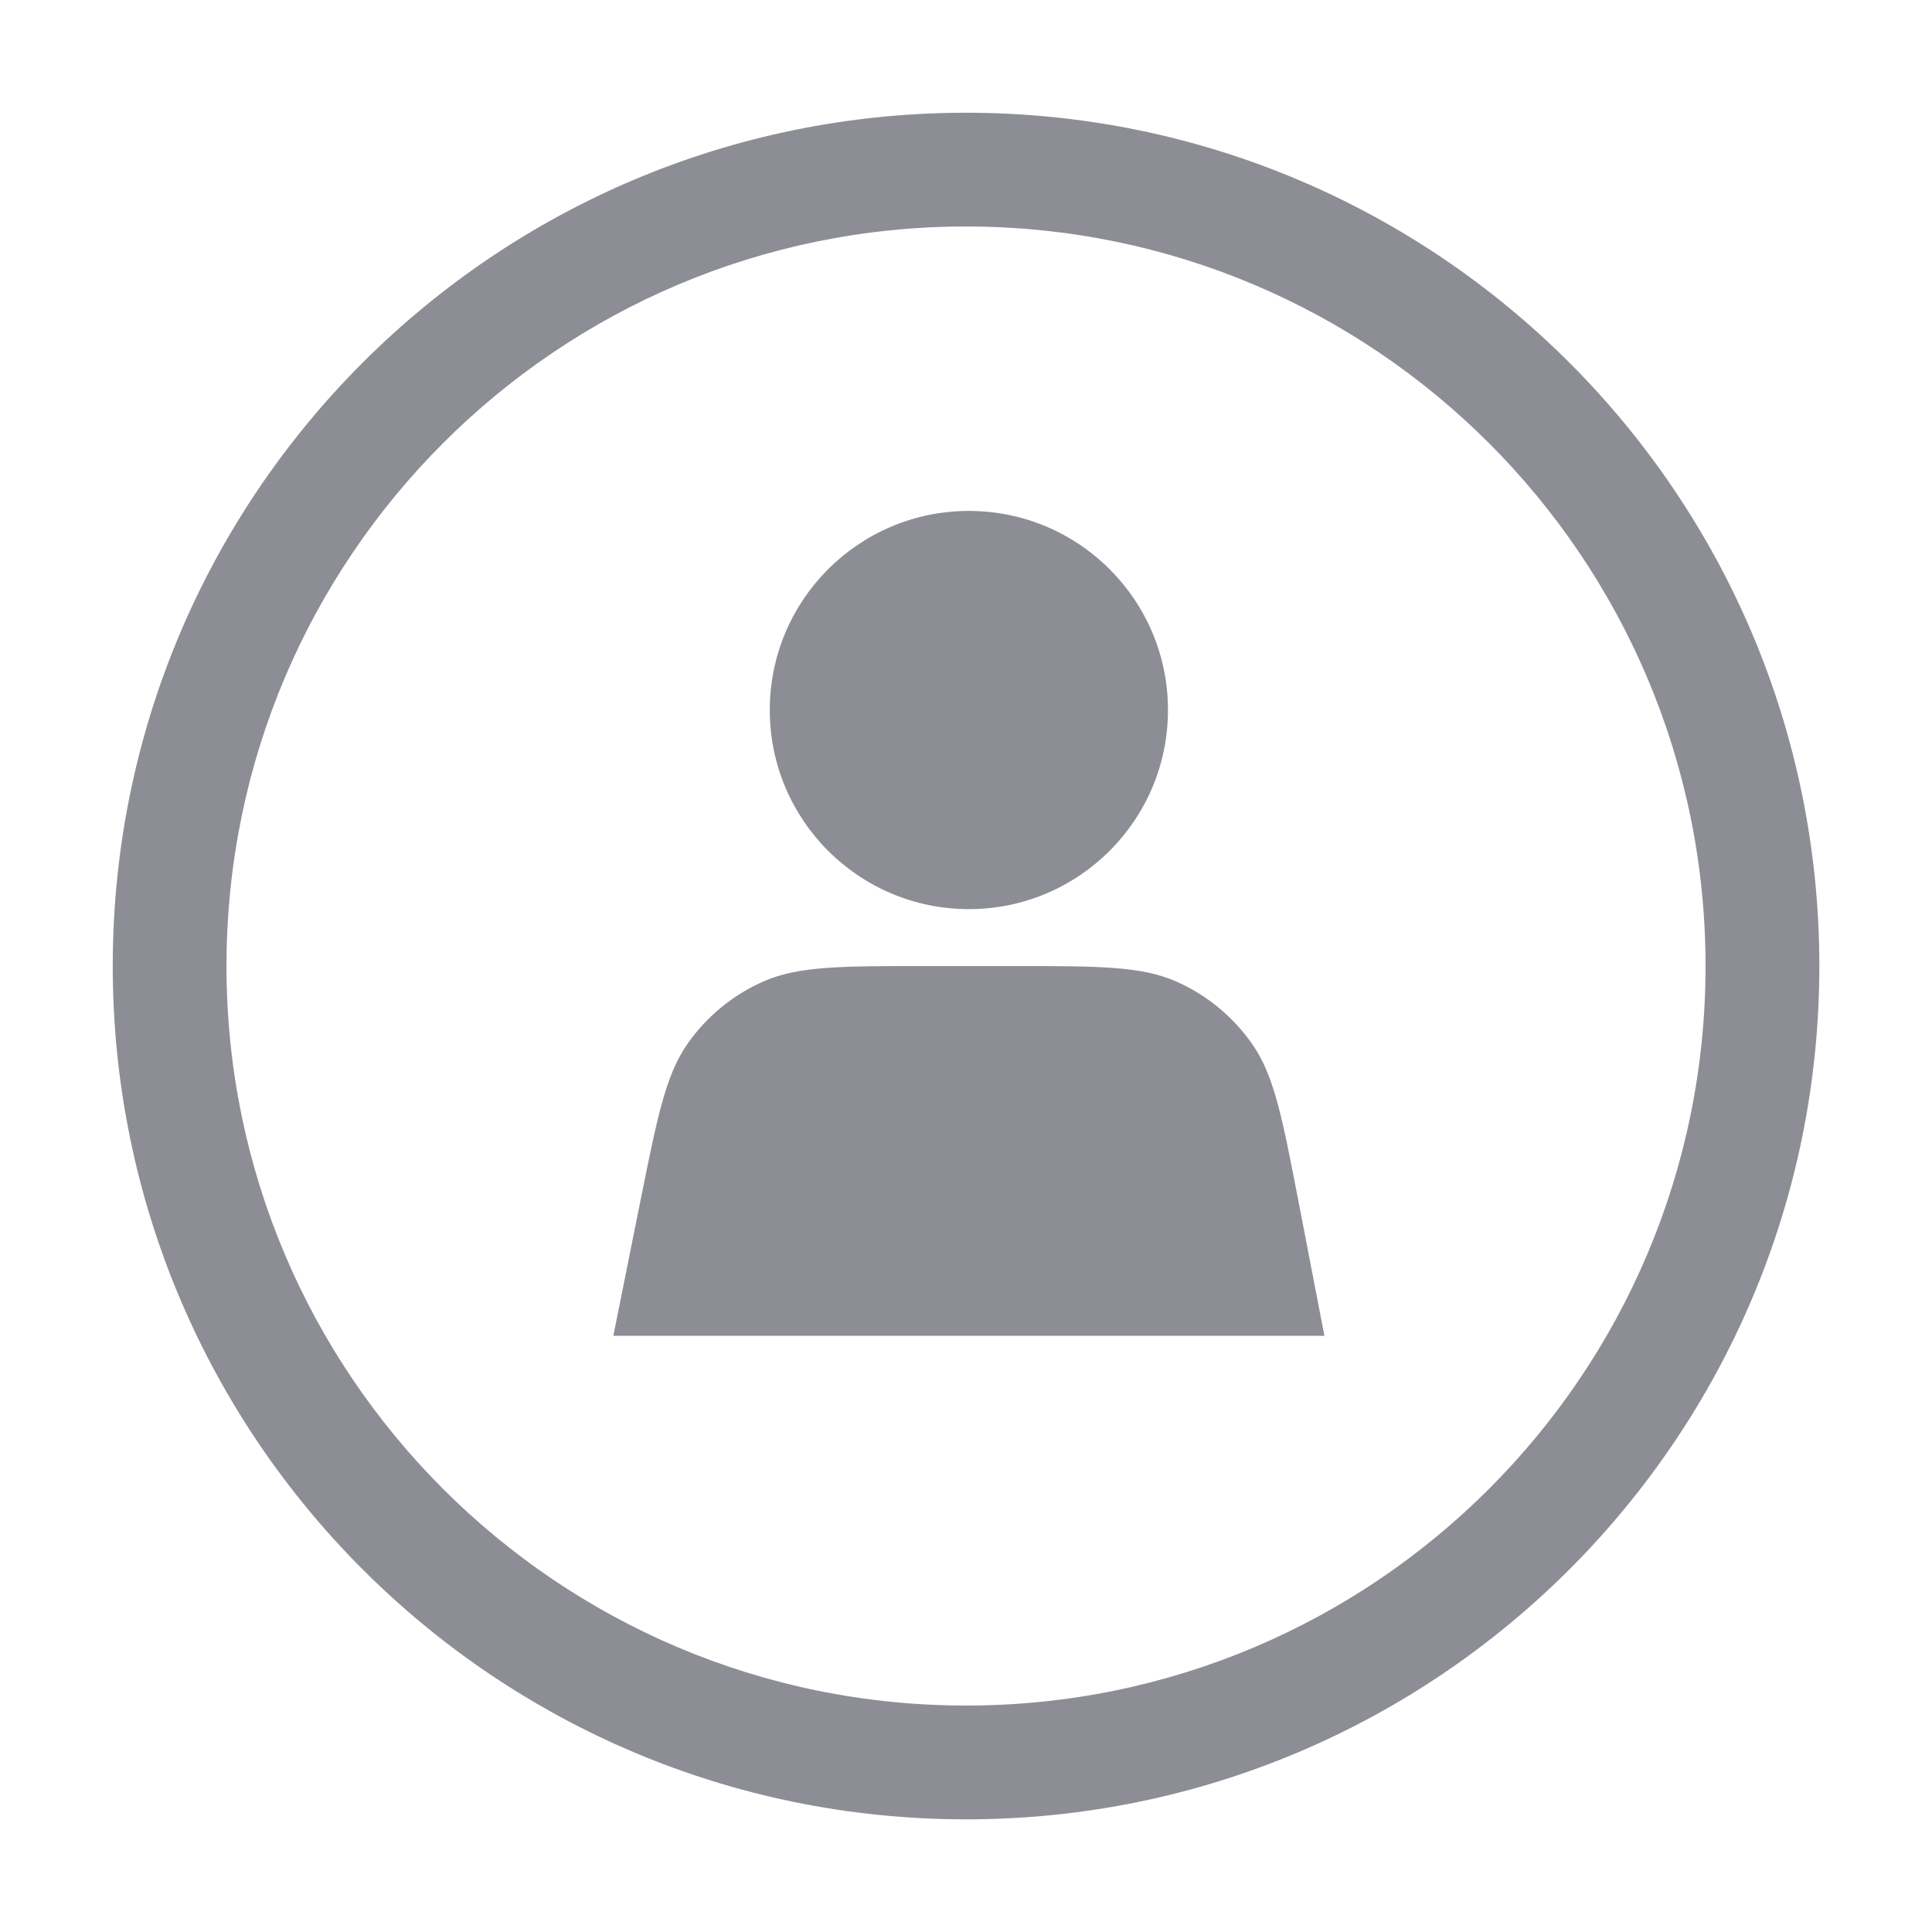 <?xml version="1.0" encoding="UTF-8"?> <svg xmlns="http://www.w3.org/2000/svg" width="48" height="48" viewBox="0 0 48 48" fill="none"><path fill-rule="evenodd" clip-rule="evenodd" d="M42.374 24.001C42.374 34.148 34.148 42.374 24.001 42.374C13.854 42.374 5.627 34.148 5.627 24.001C5.627 13.854 13.854 5.627 24.001 5.627C34.148 5.627 42.374 13.854 42.374 24.001ZM45.201 24.001C45.201 35.709 35.709 45.201 24.001 45.201C12.292 45.201 2.801 35.709 2.801 24.001C2.801 12.292 12.292 2.801 24.001 2.801C35.709 2.801 45.201 12.292 45.201 24.001ZM24.071 22.587C26.803 22.587 29.018 20.372 29.018 17.64C29.018 14.908 26.803 12.694 24.071 12.694C21.34 12.694 19.125 14.908 19.125 17.64C19.125 20.372 21.34 22.587 24.071 22.587ZM17.081 25.933C16.54 26.707 16.332 27.742 15.916 29.812L15.238 33.188H32.905L32.264 29.867C31.861 27.778 31.66 26.734 31.12 25.953C30.643 25.264 29.985 24.72 29.218 24.383C28.349 24.001 27.285 24.001 25.159 24.001H23.011C20.9 24.001 19.844 24.001 18.979 24.379C18.215 24.712 17.559 25.25 17.081 25.933Z" fill="#8D8E95"></path></svg> 